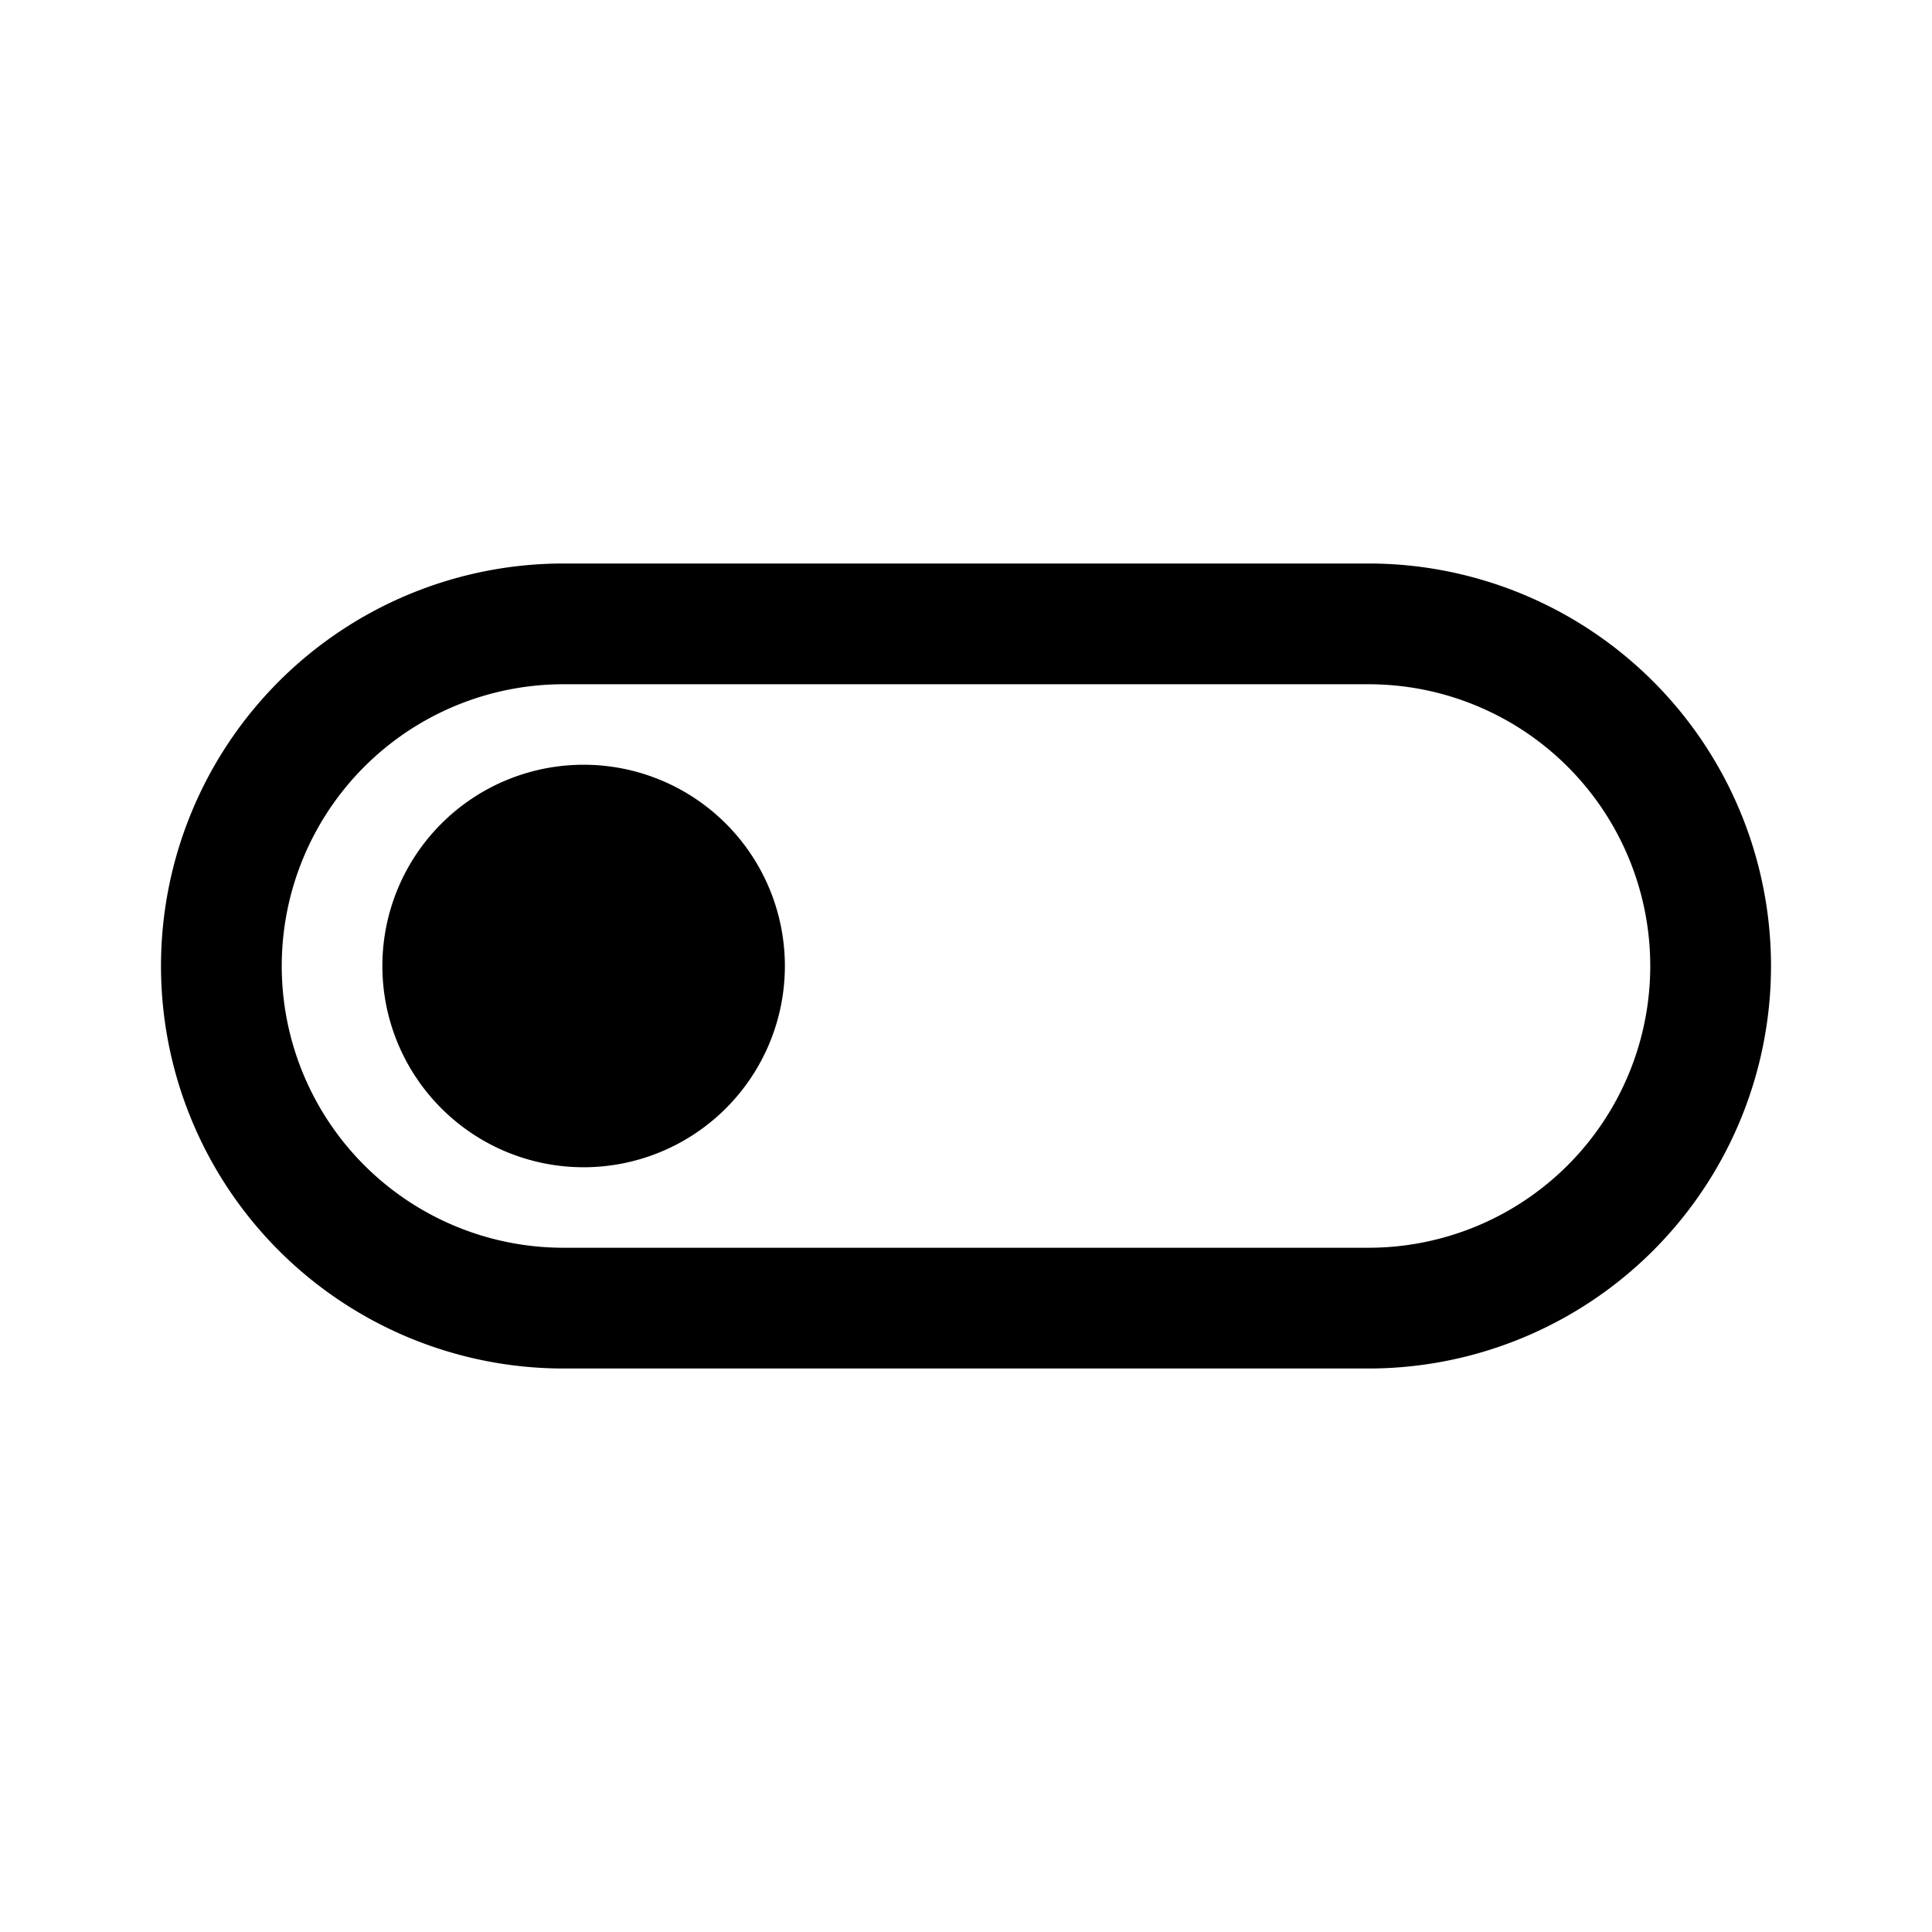 <svg width="24" height="24" viewBox="0 0 24 24" xmlns="http://www.w3.org/2000/svg"><path d="M7.25 14.5a2.5 2.5 0 1 1 0-5 2.5 2.5 0 0 1 0 5ZM22 12a5 5 0 0 0-5-5H7a5 5 0 0 0 0 10h10a5 5 0 0 0 5-5Zm-5-3.5a3.5 3.5 0 1 1 0 7H7a3.5 3.5 0 1 1 0-7h10Z"/></svg>